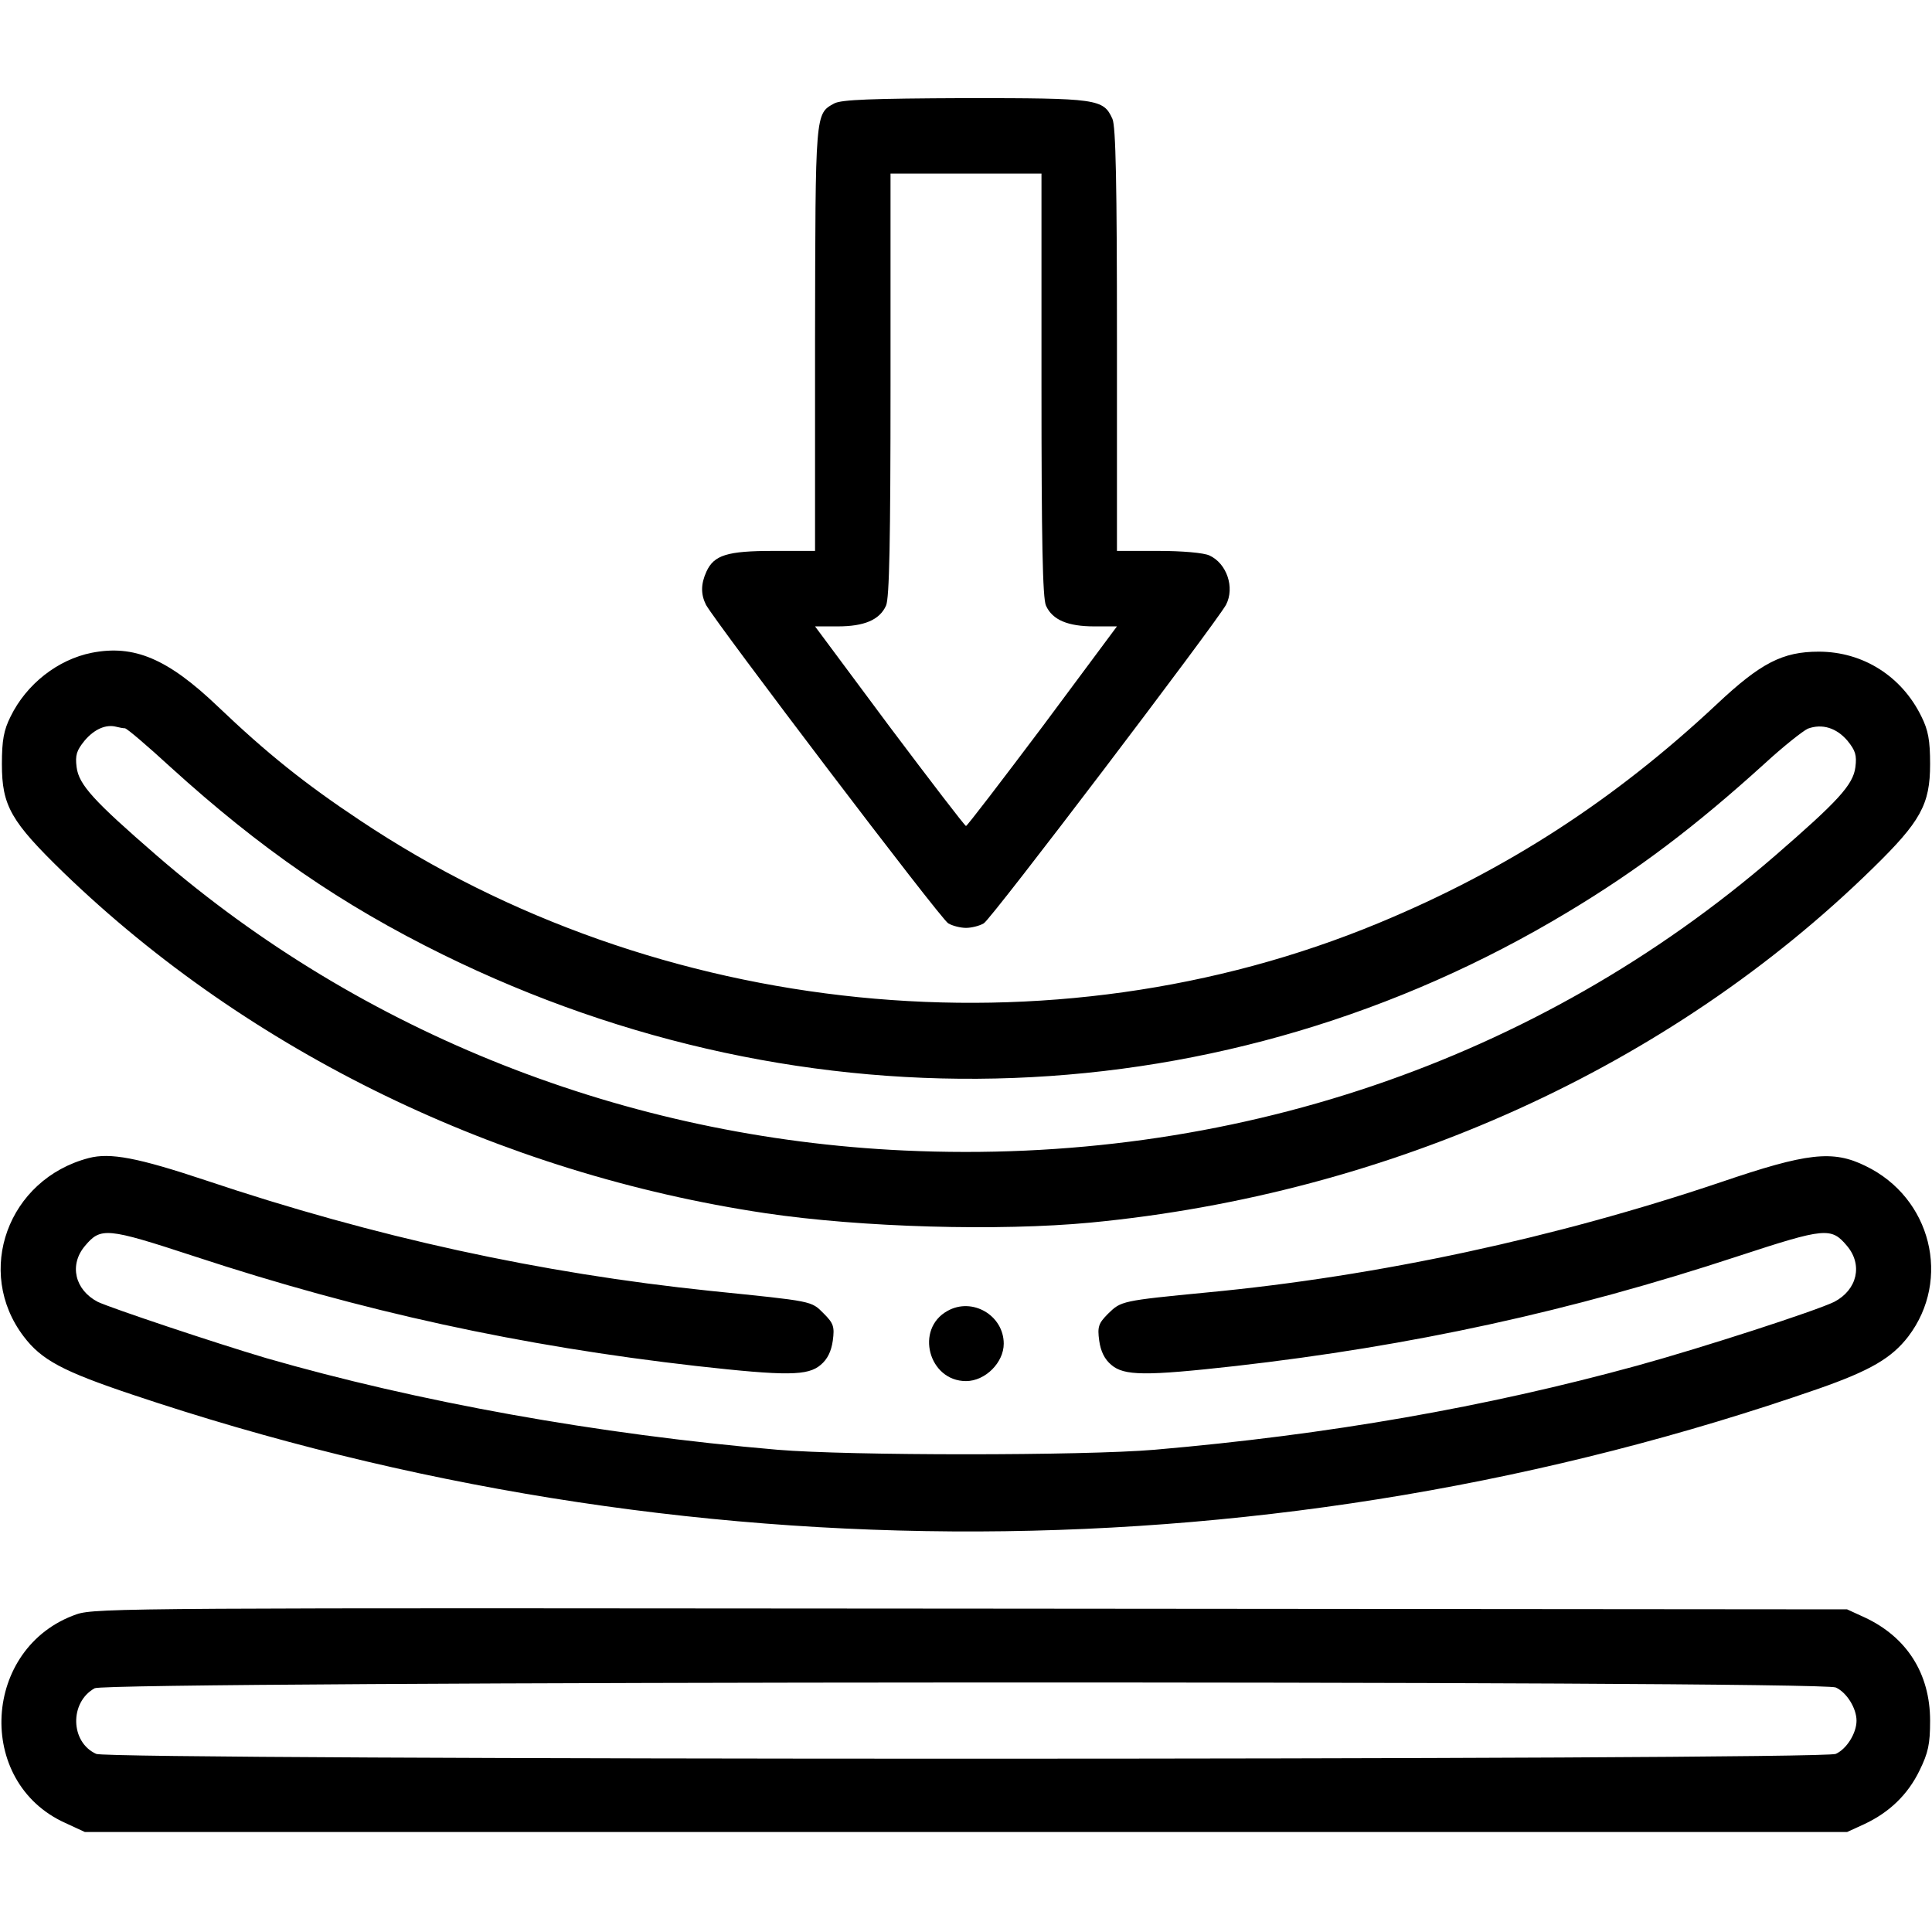 <svg width="60" height="60" viewBox="0 0 60 60" fill="none" xmlns="http://www.w3.org/2000/svg">
<g id="free-icon-resilience-5084052 1">
<g id="Group">
<path id="Vector" d="M25.91 3.211C25.312 3.539 25.324 3.457 25.312 10.512V17.109H24.023C22.582 17.109 22.172 17.238 21.938 17.754C21.762 18.141 21.762 18.457 21.926 18.785C22.254 19.371 29.215 28.547 29.449 28.676C29.59 28.758 29.836 28.816 30 28.816C30.164 28.816 30.41 28.758 30.551 28.676C30.785 28.547 37.746 19.371 38.074 18.785C38.355 18.246 38.098 17.496 37.559 17.25C37.383 17.168 36.715 17.109 35.977 17.109H34.688V10.547C34.688 5.719 34.652 3.914 34.547 3.691C34.266 3.07 34.09 3.047 29.977 3.047C27.059 3.059 26.133 3.094 25.91 3.211ZM32.344 11.953C32.344 16.781 32.379 18.586 32.484 18.809C32.684 19.254 33.164 19.453 33.984 19.453H34.688L32.379 22.559C31.102 24.258 30.035 25.652 30 25.652C29.965 25.652 28.898 24.258 27.621 22.559L25.312 19.453H26.016C26.836 19.453 27.316 19.254 27.516 18.809C27.621 18.586 27.656 16.781 27.656 11.953V5.391H30H32.344V11.953Z" fill="black"/>
<path id="Vector_2" d="M2.848 20.273C1.793 20.484 0.82 21.246 0.328 22.254C0.117 22.676 0.059 22.992 0.059 23.73C0.059 25.031 0.34 25.512 1.98 27.105C7.746 32.672 15.516 36.445 23.766 37.676C26.754 38.121 31.031 38.238 33.867 37.969C43.172 37.078 51.855 33.141 58.16 26.965C59.648 25.512 59.941 24.984 59.941 23.73C59.941 22.992 59.883 22.676 59.672 22.254C59.062 21 57.855 20.238 56.484 20.238C55.359 20.238 54.68 20.59 53.32 21.867C50.156 24.832 46.805 27.012 42.82 28.664C32.66 32.883 20.426 31.652 11.18 25.477C9.469 24.34 8.297 23.402 6.762 21.938C5.203 20.449 4.16 20.016 2.848 20.273ZM3.879 22.617C3.938 22.617 4.57 23.156 5.297 23.824C8.098 26.367 10.594 28.09 13.758 29.648C25.078 35.215 38.051 34.734 48.691 28.324C50.859 27.023 52.652 25.664 54.797 23.719C55.383 23.18 55.992 22.699 56.145 22.629C56.59 22.465 57.035 22.605 57.375 23.004C57.621 23.309 57.668 23.449 57.621 23.824C57.551 24.375 57.082 24.879 55.137 26.566C47.742 32.965 38.191 36.199 28.078 35.73C19.43 35.332 11.25 32.098 4.863 26.566C2.918 24.879 2.449 24.375 2.379 23.824C2.332 23.449 2.379 23.309 2.625 23.004C2.93 22.641 3.293 22.488 3.609 22.57C3.703 22.594 3.82 22.617 3.879 22.617Z" fill="black"/>
<path id="Vector_3" d="M2.754 35.965C0.246 36.621 -0.797 39.492 0.738 41.508C1.289 42.234 1.945 42.586 4.113 43.312C21.164 49.043 39.668 48.973 56.484 43.125C58.09 42.562 58.746 42.176 59.262 41.508C60.609 39.738 59.977 37.195 57.938 36.211C56.918 35.707 56.121 35.801 53.438 36.715C48.328 38.438 42.809 39.633 37.5 40.137C34.828 40.395 34.816 40.406 34.418 40.793C34.113 41.098 34.078 41.203 34.137 41.637C34.184 41.965 34.301 42.211 34.512 42.387C34.91 42.727 35.555 42.738 38.379 42.422C43.828 41.801 48.75 40.734 53.977 39.012C56.695 38.121 56.871 38.109 57.363 38.695C57.855 39.281 57.68 40.055 56.965 40.43C56.391 40.711 52.887 41.848 50.848 42.41C46.148 43.699 41.273 44.555 35.859 45.023C33.656 45.211 26.355 45.211 24.141 45.023C18.551 44.543 12.973 43.535 8.262 42.176C6.68 41.707 3.457 40.629 3.035 40.43C2.32 40.055 2.144 39.281 2.637 38.695C3.129 38.109 3.305 38.121 6.023 39.012C11.25 40.734 16.172 41.801 21.621 42.422C24.445 42.738 25.09 42.727 25.488 42.387C25.699 42.211 25.816 41.965 25.863 41.637C25.922 41.203 25.887 41.098 25.582 40.793C25.184 40.395 25.277 40.418 22.066 40.09C16.77 39.539 11.66 38.426 6.387 36.656C4.277 35.953 3.422 35.789 2.754 35.965Z" fill="black"/>
<path id="Vector_4" d="M29.426 40.711C28.406 41.273 28.84 42.891 30 42.891C30.598 42.891 31.172 42.316 31.172 41.73C31.172 40.852 30.199 40.277 29.426 40.711Z" fill="black"/>
<path id="Vector_5" d="M2.379 50.133C-0.551 51.152 -0.785 55.348 2.027 56.613L2.636 56.895H30H57.363L57.902 56.648C58.675 56.285 59.25 55.734 59.613 54.984C59.883 54.434 59.941 54.164 59.941 53.438C59.941 51.973 59.215 50.836 57.902 50.227L57.363 49.98L30.175 49.957C4.312 49.934 2.953 49.934 2.379 50.133ZM57.011 52.406C57.351 52.559 57.656 53.051 57.656 53.438C57.656 53.824 57.351 54.316 57.011 54.469C56.566 54.668 3.433 54.668 2.988 54.469C2.179 54.105 2.156 52.863 2.941 52.43C3.34 52.207 56.543 52.184 57.011 52.406Z" fill="black"/>
</g>
</g>
</svg>
